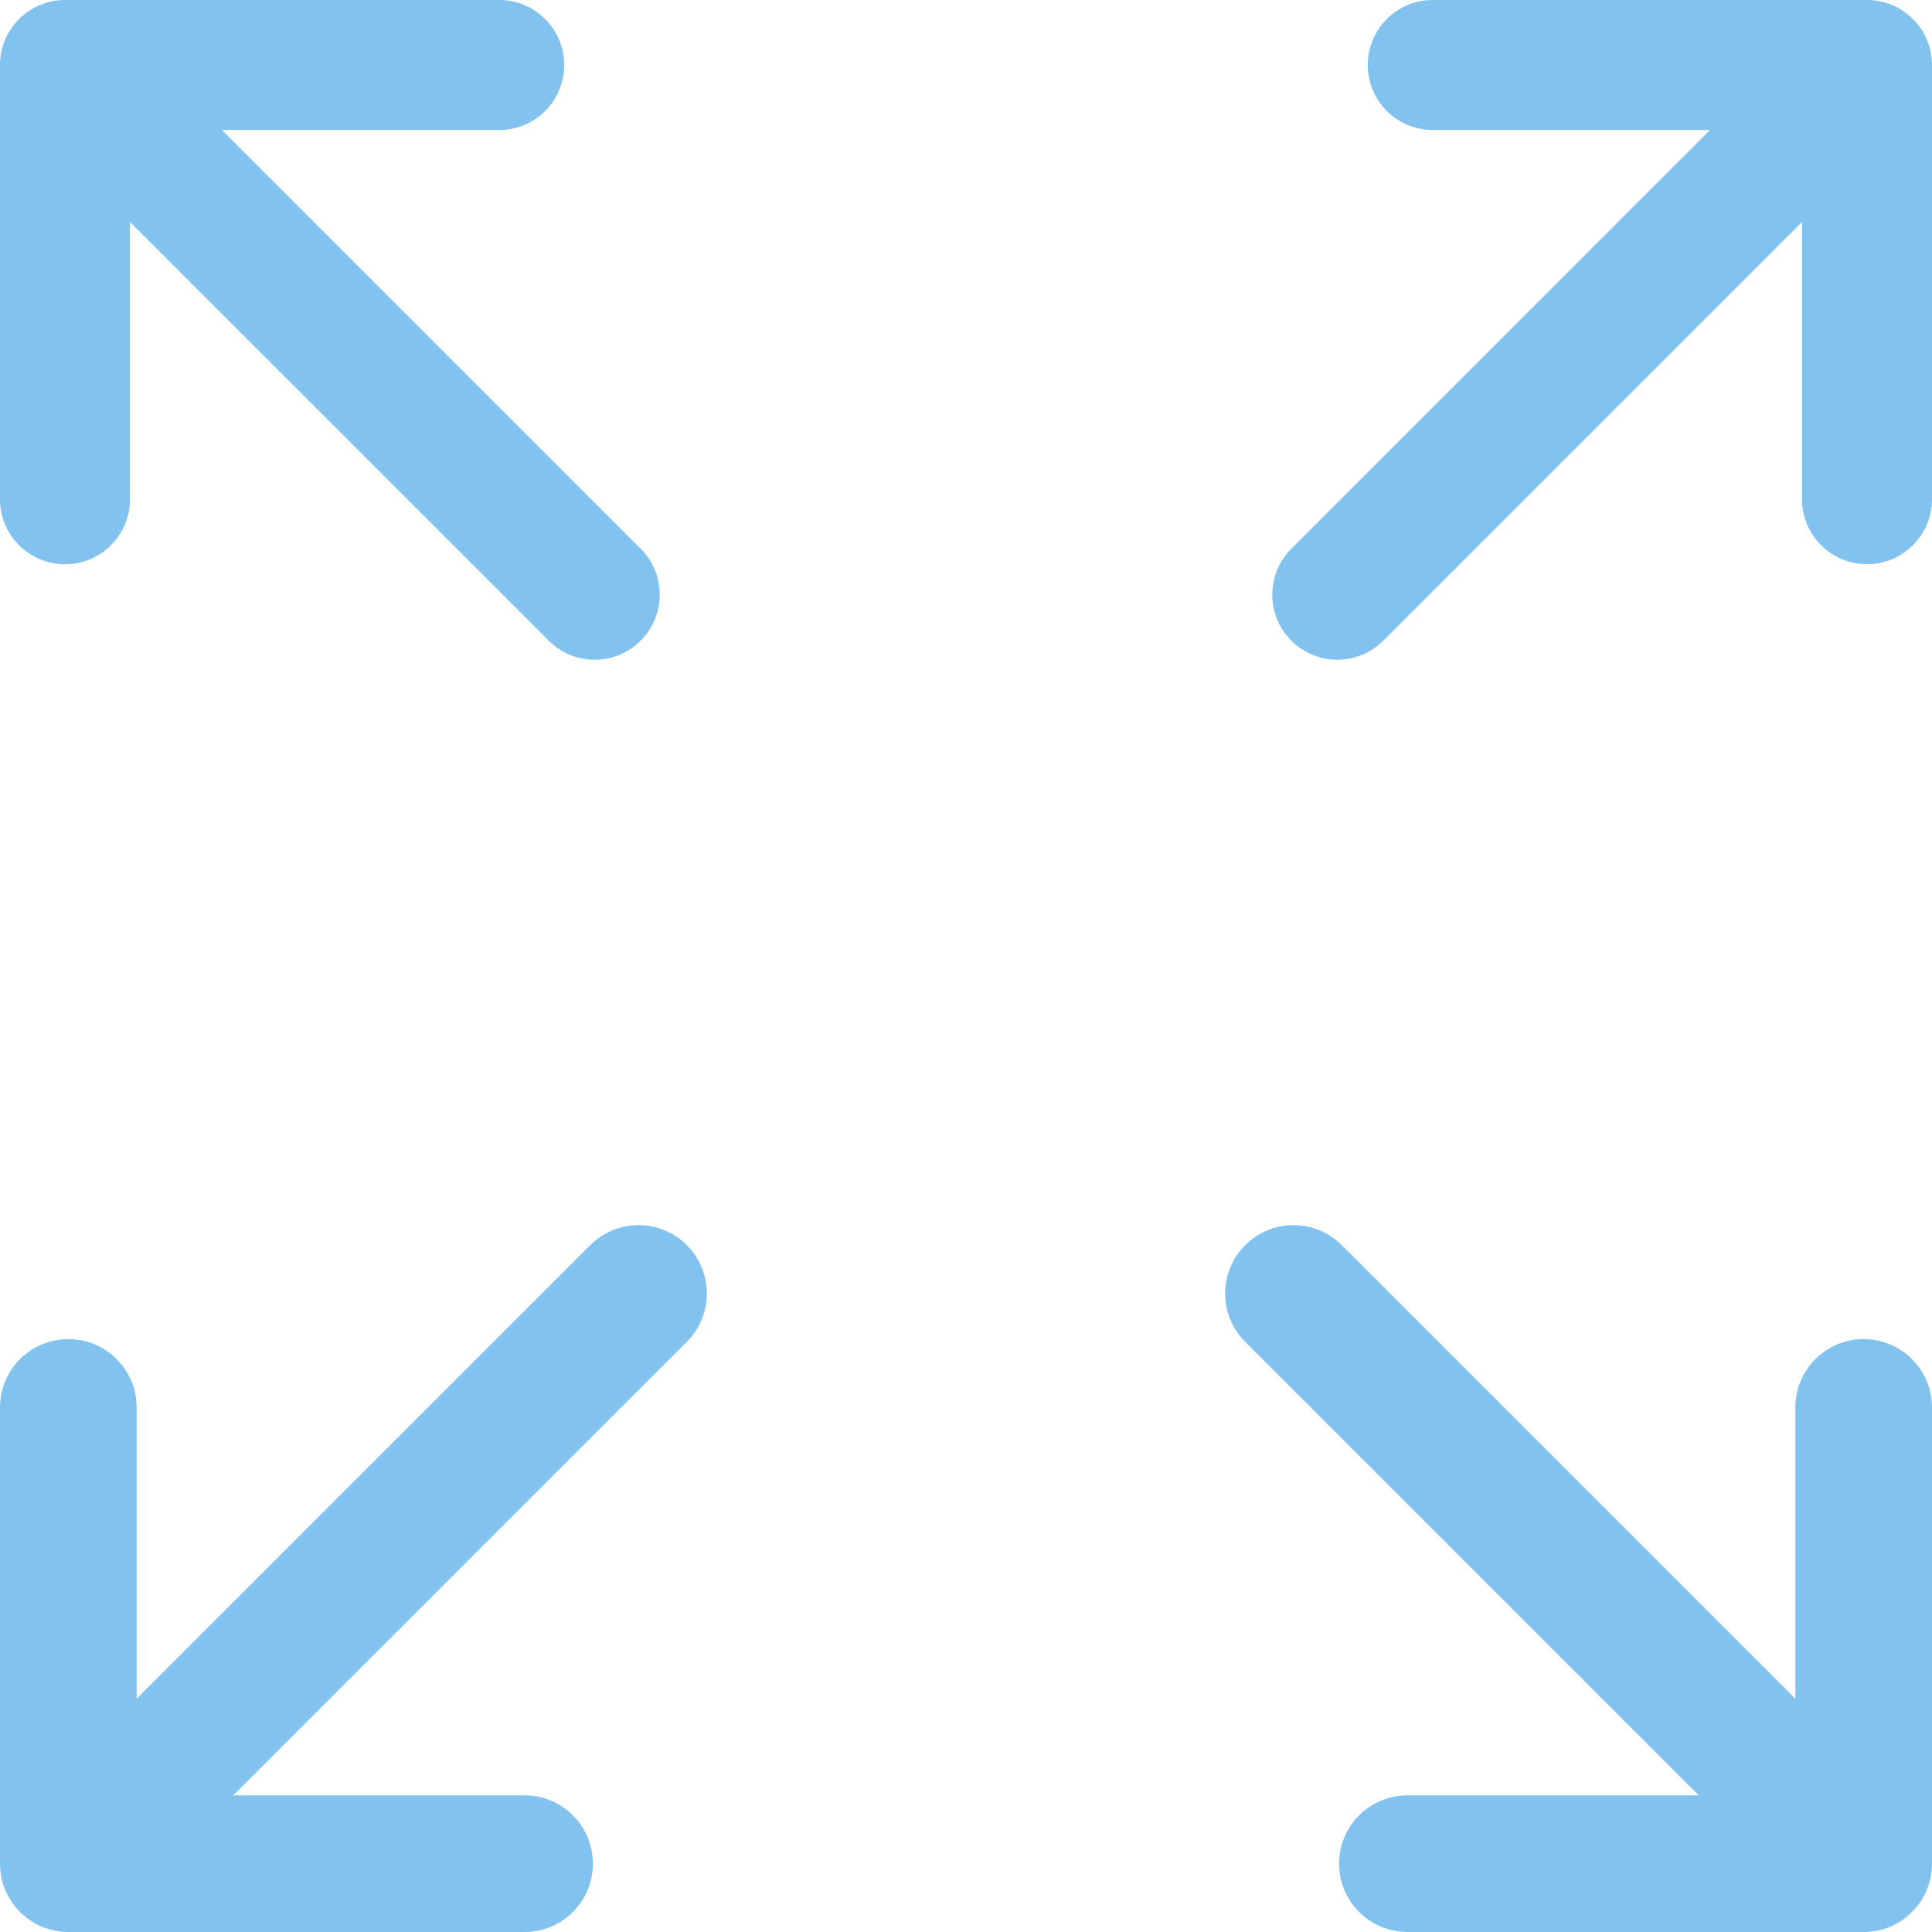<?xml version="1.0" encoding="UTF-8"?>
<svg width="41px" height="41px" viewBox="0 0 41 41" version="1.1" xmlns="http://www.w3.org/2000/svg" xmlns:xlink="http://www.w3.org/1999/xlink">
    <!-- Generator: sketchtool 52.6 (67491) - http://www.bohemiancoding.com/sketch -->
    <title>4F9BFC77-D4AD-4915-9496-B7921BB87745</title>
    <desc>Created with sketchtool.</desc>
    <g id="v1" stroke="none" stroke-width="1" fill="none" fill-rule="evenodd">
        <g id="apartamenty" transform="translate(-1265, -701)" fill="#81C2EF">
            <g id="wielkosc" transform="translate(1246, 681)">
                <g id="arrow" transform="translate(19, 20)">
                    <path d="M1.38,11.974 C2.142,11.974 2.759,11.356 2.759,10.594 L2.759,4.711 L11.645,13.596 C11.914,13.865 12.267,14 12.62,14 C12.973,14 13.327,13.865 13.596,13.596 C14.135,13.057 14.135,12.183 13.596,11.645 L4.71,2.76 L10.593,2.76 C11.355,2.76 11.973,2.142 11.973,1.38 C11.973,0.618 11.355,0 10.593,0 L1.38,0 C0.618,0 0,0.618 0,1.38 L0,10.594 C0,11.356 0.618,11.974 1.38,11.974 Z" id="Path"></path>
                    <path d="M39.55,28.418 C38.749,28.418 38.1,29.067 38.1,29.868 L38.1,36.05 L28.475,26.425 C27.909,25.858 26.991,25.858 26.425,26.425 C25.858,26.991 25.858,27.909 26.425,28.475 L36.05,38.1 L29.868,38.1 C29.067,38.1 28.418,38.749 28.418,39.55 C28.418,40.351 29.067,41 29.868,41 L39.55,41 C40.351,41 41,40.351 41,39.55 L41,29.868 C41,29.067 40.351,28.418 39.55,28.418 Z" id="Path"></path>
                    <path d="M12.525,26.425 L2.9,36.05 L2.9,29.868 C2.9,29.067 2.251,28.418 1.45,28.418 C0.649,28.418 0,29.067 0,29.868 L0,39.55 C0,40.351 0.649,41 1.45,41 L11.132,41 C11.933,41 12.582,40.351 12.582,39.55 C12.582,38.749 11.933,38.1 11.132,38.1 L4.95,38.1 L14.575,28.475 C15.142,27.909 15.142,26.991 14.575,26.424 C14.009,25.858 13.091,25.858 12.525,26.425 Z" id="Path"></path>
                    <path d="M39.62,0 L30.406,0 C29.644,0 29.026,0.618 29.026,1.38 C29.026,2.142 29.644,2.759 30.406,2.759 L36.289,2.759 L27.404,11.645 C26.865,12.184 26.865,13.057 27.404,13.596 C27.674,13.865 28.027,14 28.38,14 C28.733,14 29.086,13.865 29.356,13.596 L38.241,4.71 L38.241,10.593 C38.241,11.355 38.858,11.973 39.62,11.973 C40.382,11.973 41,11.355 41,10.593 L41,1.38 C41,0.618 40.382,0 39.62,0 Z" id="Path"></path>
                </g>
            </g>
        </g>
    </g>
</svg>